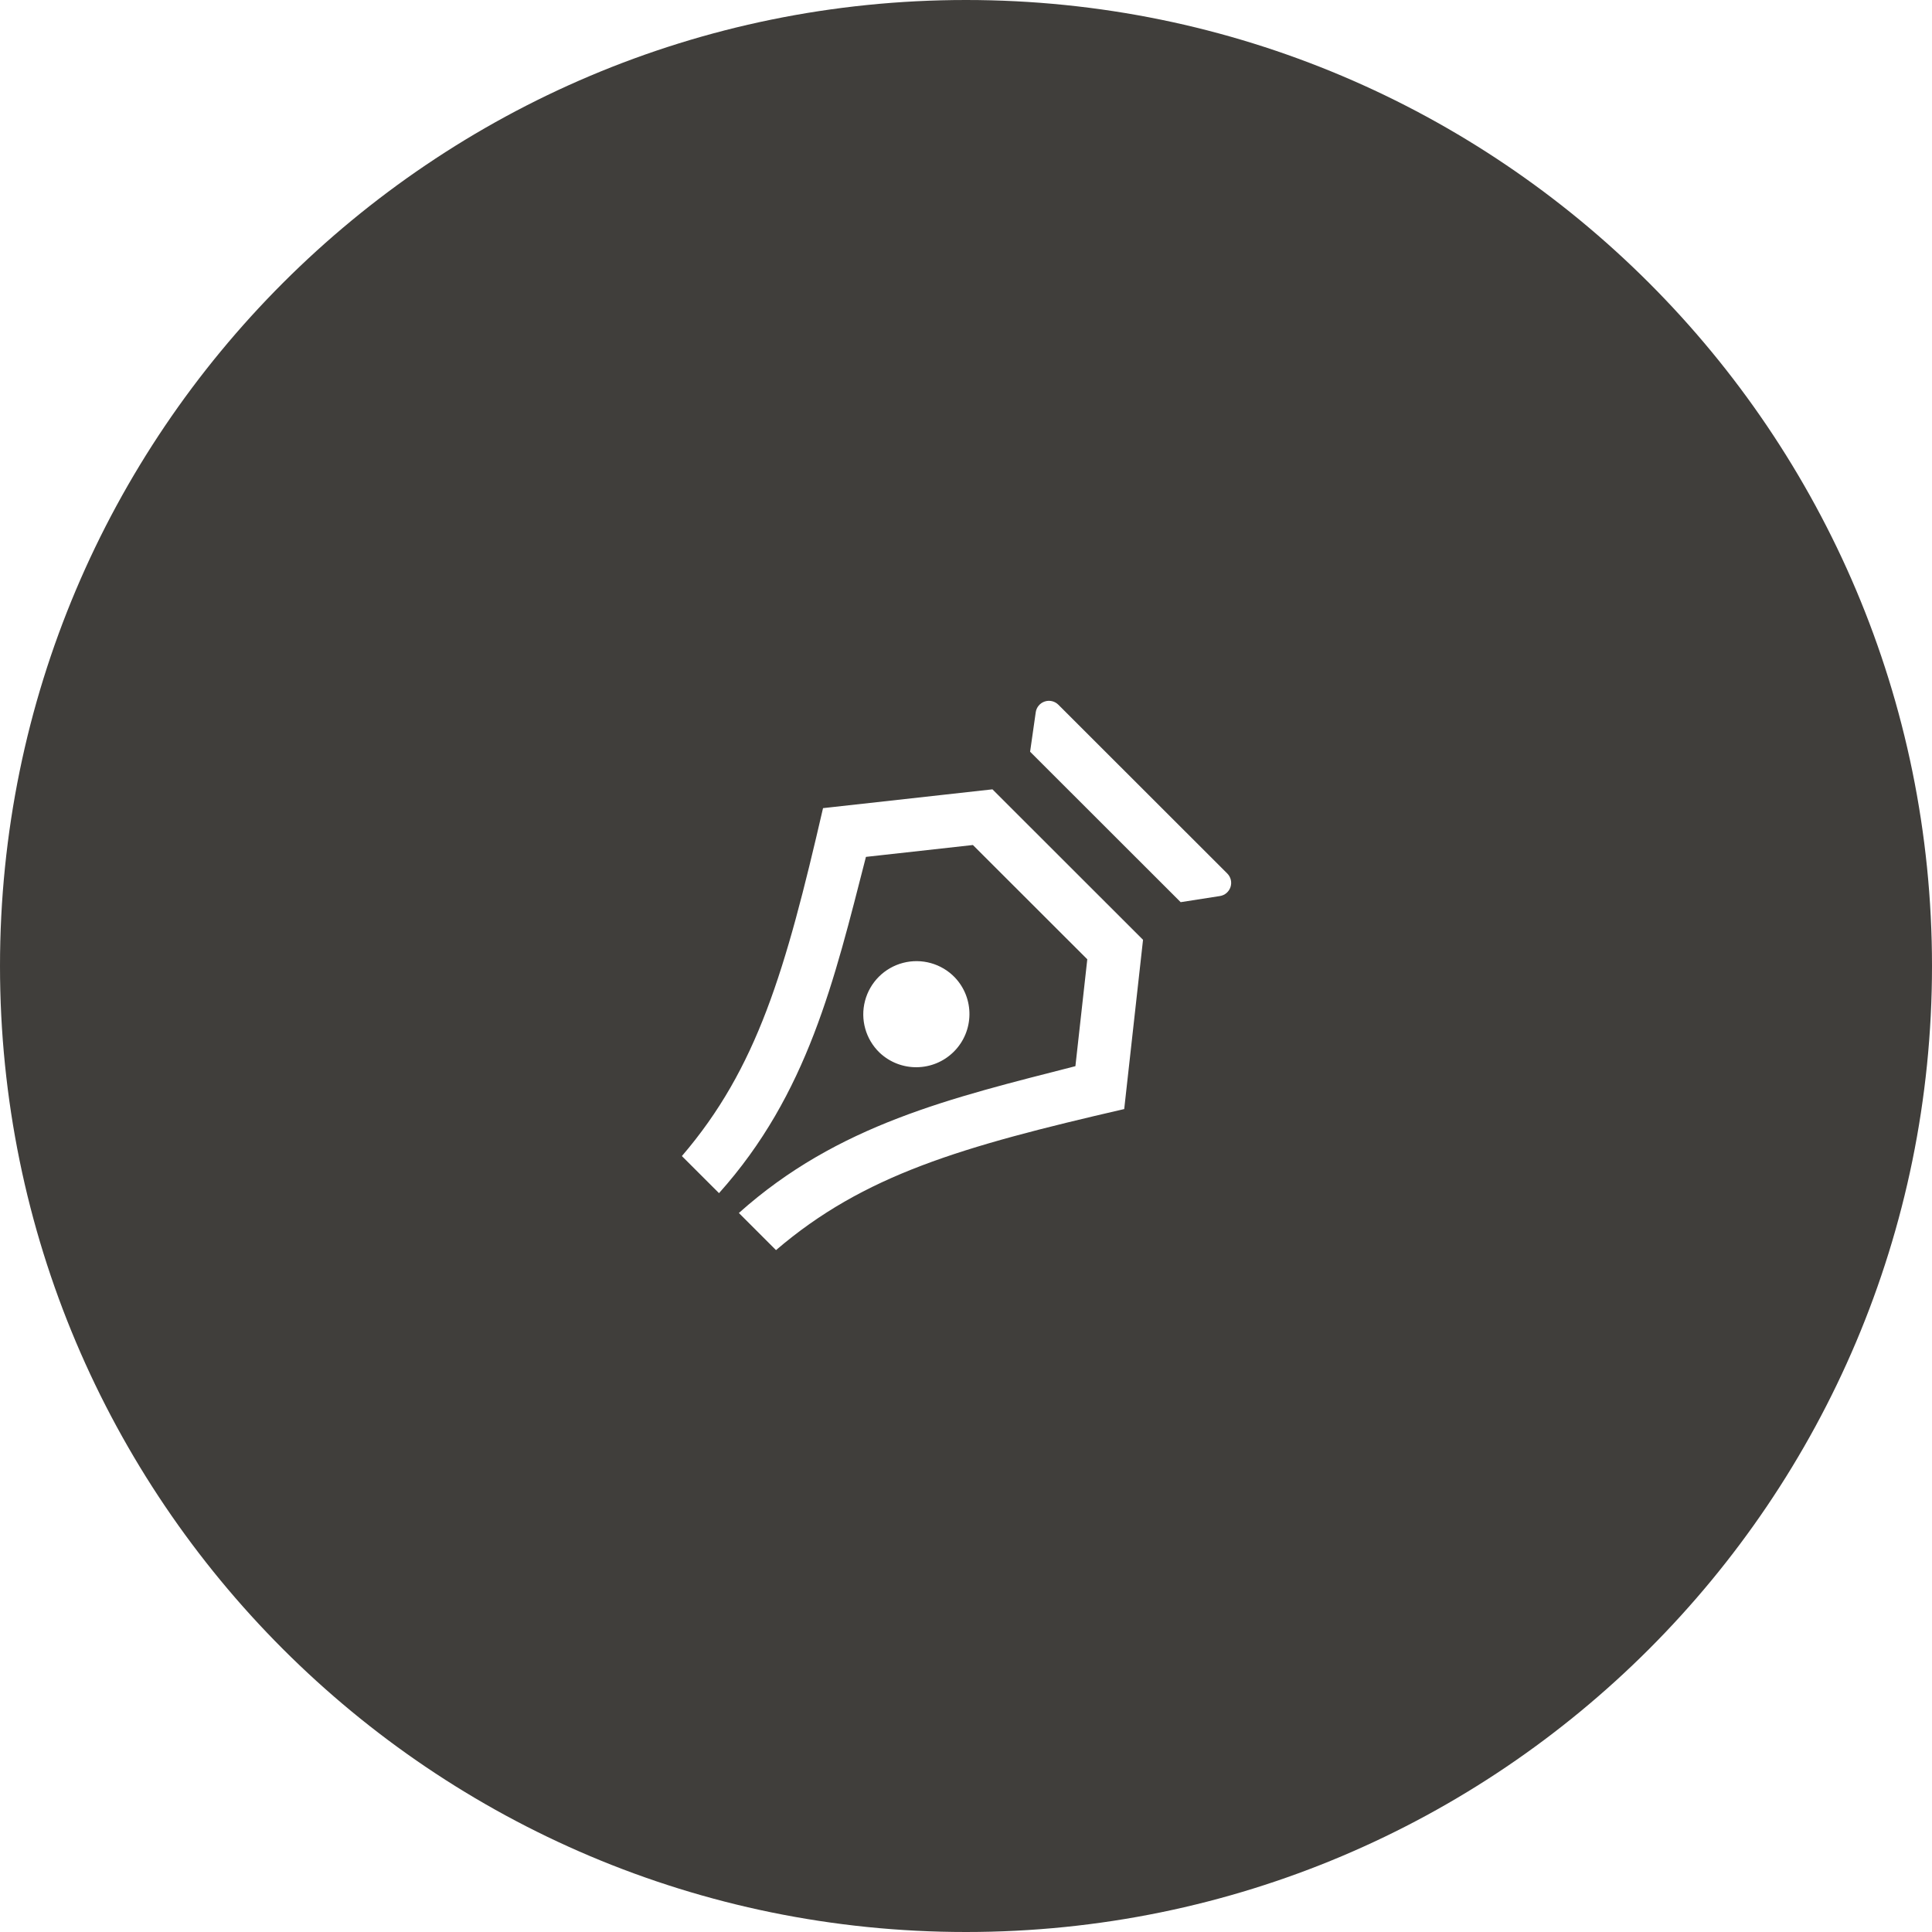 <svg width="100" height="100" viewBox="0 0 100 100" fill="none" xmlns="http://www.w3.org/2000/svg">
<path fill-rule="evenodd" clip-rule="evenodd" d="M50 0C77.614 0 100 22.386 100 50C100 77.614 77.614 100 50 100C22.386 100 0 77.614 0 50C0 22.386 22.386 0 50 0ZM51.369 40.856L42.6 41.829C40.654 50.266 39.191 55.295 35.294 59.838L37.216 61.757C41.806 56.632 43.179 50.75 44.821 44.352L50.357 43.738L56.278 49.653L55.663 55.185C49.259 56.826 43.372 58.198 38.244 62.784L40.166 64.706C44.711 60.813 49.746 59.352 58.189 57.405L59.163 48.644L51.369 40.856ZM49.42 50.589C48.729 49.873 47.704 49.587 46.741 49.838C45.777 50.09 45.025 50.842 44.773 51.805C44.52 52.767 44.808 53.791 45.524 54.483C46.609 55.511 48.315 55.489 49.372 54.433C50.428 53.377 50.45 51.672 49.42 50.589ZM54.779 36.475C54.594 36.291 54.321 36.227 54.074 36.31C53.827 36.392 53.647 36.607 53.61 36.865L53.318 38.909L61.111 46.696L63.142 46.379C63.398 46.34 63.611 46.159 63.691 45.913C63.772 45.666 63.707 45.395 63.523 45.212L54.779 36.475Z" fill="#403E3B"/>
</svg>
